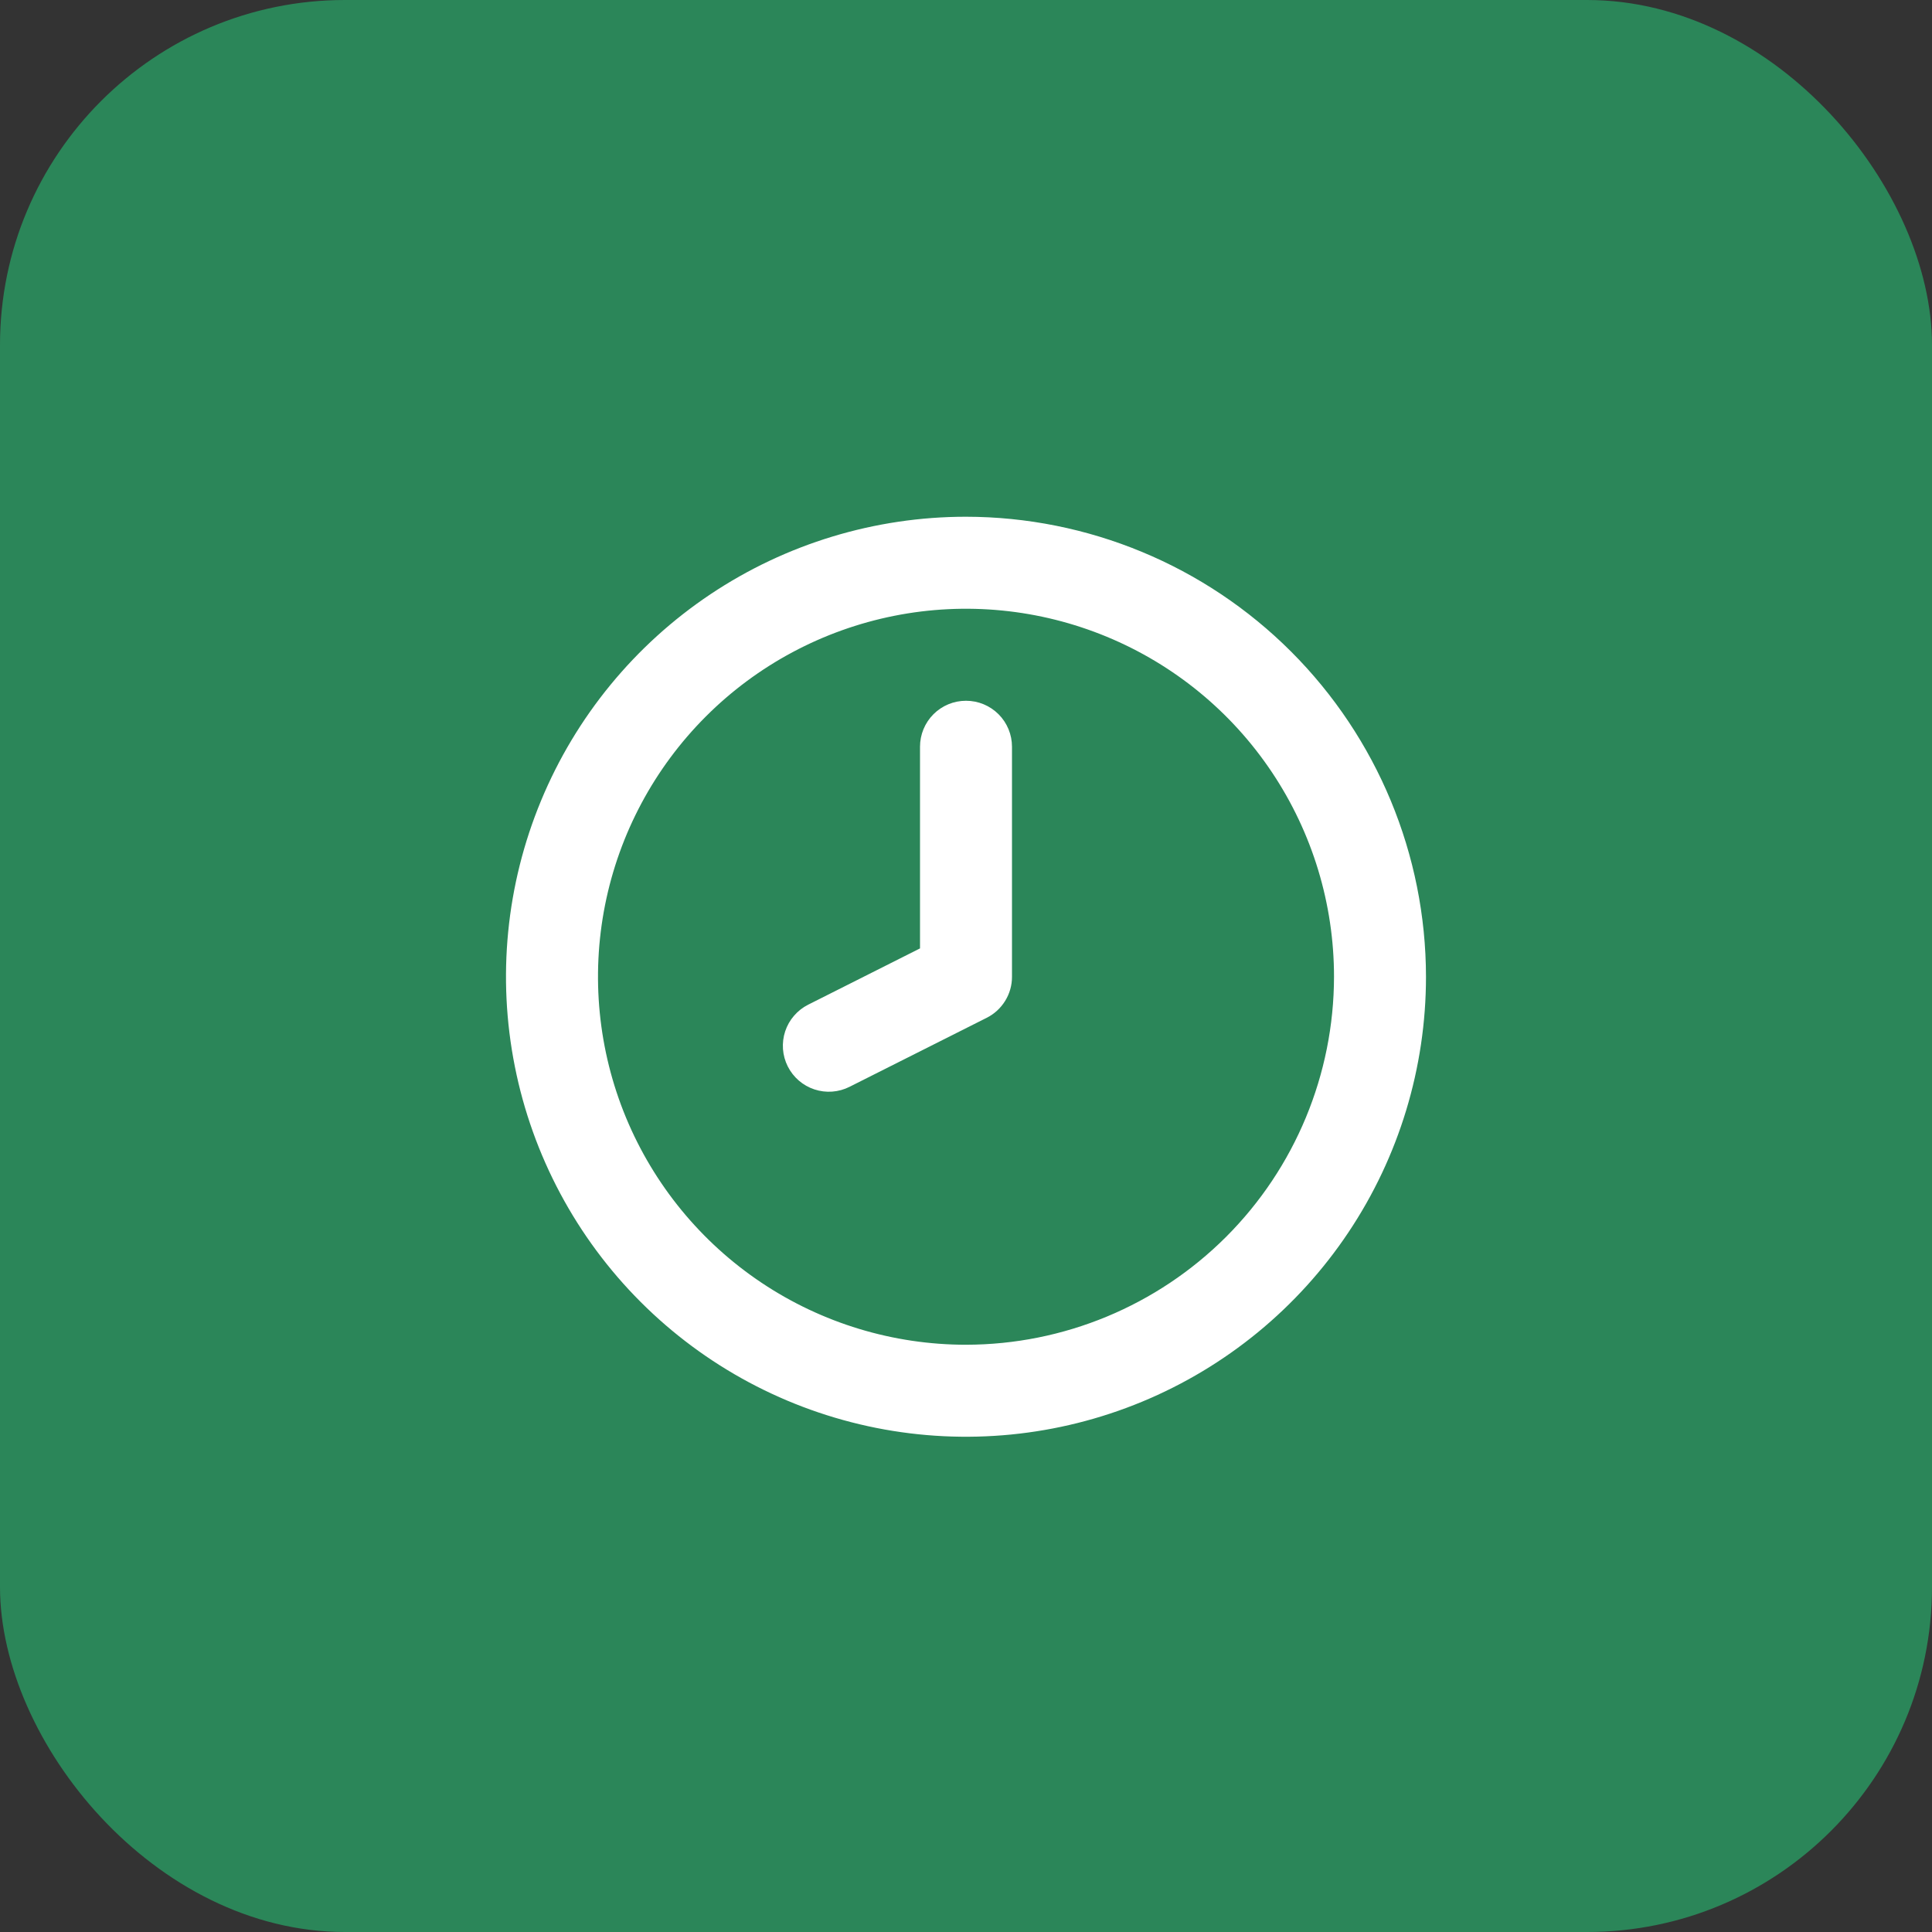 <svg xmlns="http://www.w3.org/2000/svg" width="56" height="56" viewBox="0 0 56 56" fill="none"><rect x="0" y="0" width="56" height="56" fill="#333333" stroke="none"/><rect width="56" height="56" rx="10" fill="#2B8659"></rect><path d="M28 20.312C27.825 20.312 27.651 20.346 27.49 20.413C27.328 20.48 27.181 20.578 27.057 20.702C26.933 20.826 26.835 20.973 26.768 21.135C26.701 21.297 26.667 21.47 26.667 21.645V27.49L23.426 29.121C23.269 29.2 23.13 29.308 23.016 29.441C22.901 29.573 22.814 29.727 22.759 29.893C22.704 30.059 22.683 30.235 22.695 30.409C22.708 30.584 22.755 30.754 22.834 30.911C22.913 31.067 23.021 31.206 23.154 31.321C23.286 31.435 23.44 31.522 23.606 31.577C23.773 31.632 23.948 31.654 24.122 31.641C24.297 31.628 24.467 31.581 24.624 31.502L28.599 29.502C28.82 29.392 29.005 29.221 29.135 29.011C29.265 28.801 29.334 28.559 29.333 28.312V21.645C29.333 21.47 29.299 21.297 29.232 21.135C29.165 20.973 29.067 20.826 28.943 20.702C28.819 20.578 28.672 20.48 28.51 20.413C28.349 20.346 28.175 20.312 28 20.312ZM28 14.978C25.363 14.978 22.785 15.76 20.592 17.225C18.4 18.691 16.691 20.773 15.682 23.209C14.672 25.646 14.408 28.326 14.923 30.913C15.437 33.499 16.707 35.875 18.572 37.74C20.437 39.605 22.812 40.874 25.399 41.389C27.985 41.903 30.666 41.639 33.102 40.63C35.539 39.621 37.621 37.912 39.086 35.719C40.551 33.527 41.333 30.949 41.333 28.312C41.329 24.777 39.923 21.388 37.424 18.888C34.924 16.388 31.535 14.982 28 14.978ZM28 38.978C25.89 38.978 23.828 38.353 22.074 37.181C20.32 36.009 18.953 34.343 18.145 32.394C17.338 30.445 17.127 28.3 17.538 26.231C17.95 24.162 18.966 22.261 20.458 20.769C21.949 19.277 23.85 18.262 25.919 17.85C27.988 17.438 30.133 17.65 32.082 18.457C34.031 19.264 35.697 20.631 36.869 22.386C38.041 24.14 38.667 26.202 38.667 28.312C38.663 31.14 37.539 33.851 35.539 35.851C33.539 37.85 30.828 38.975 28 38.978Z" fill="white"></path></svg>